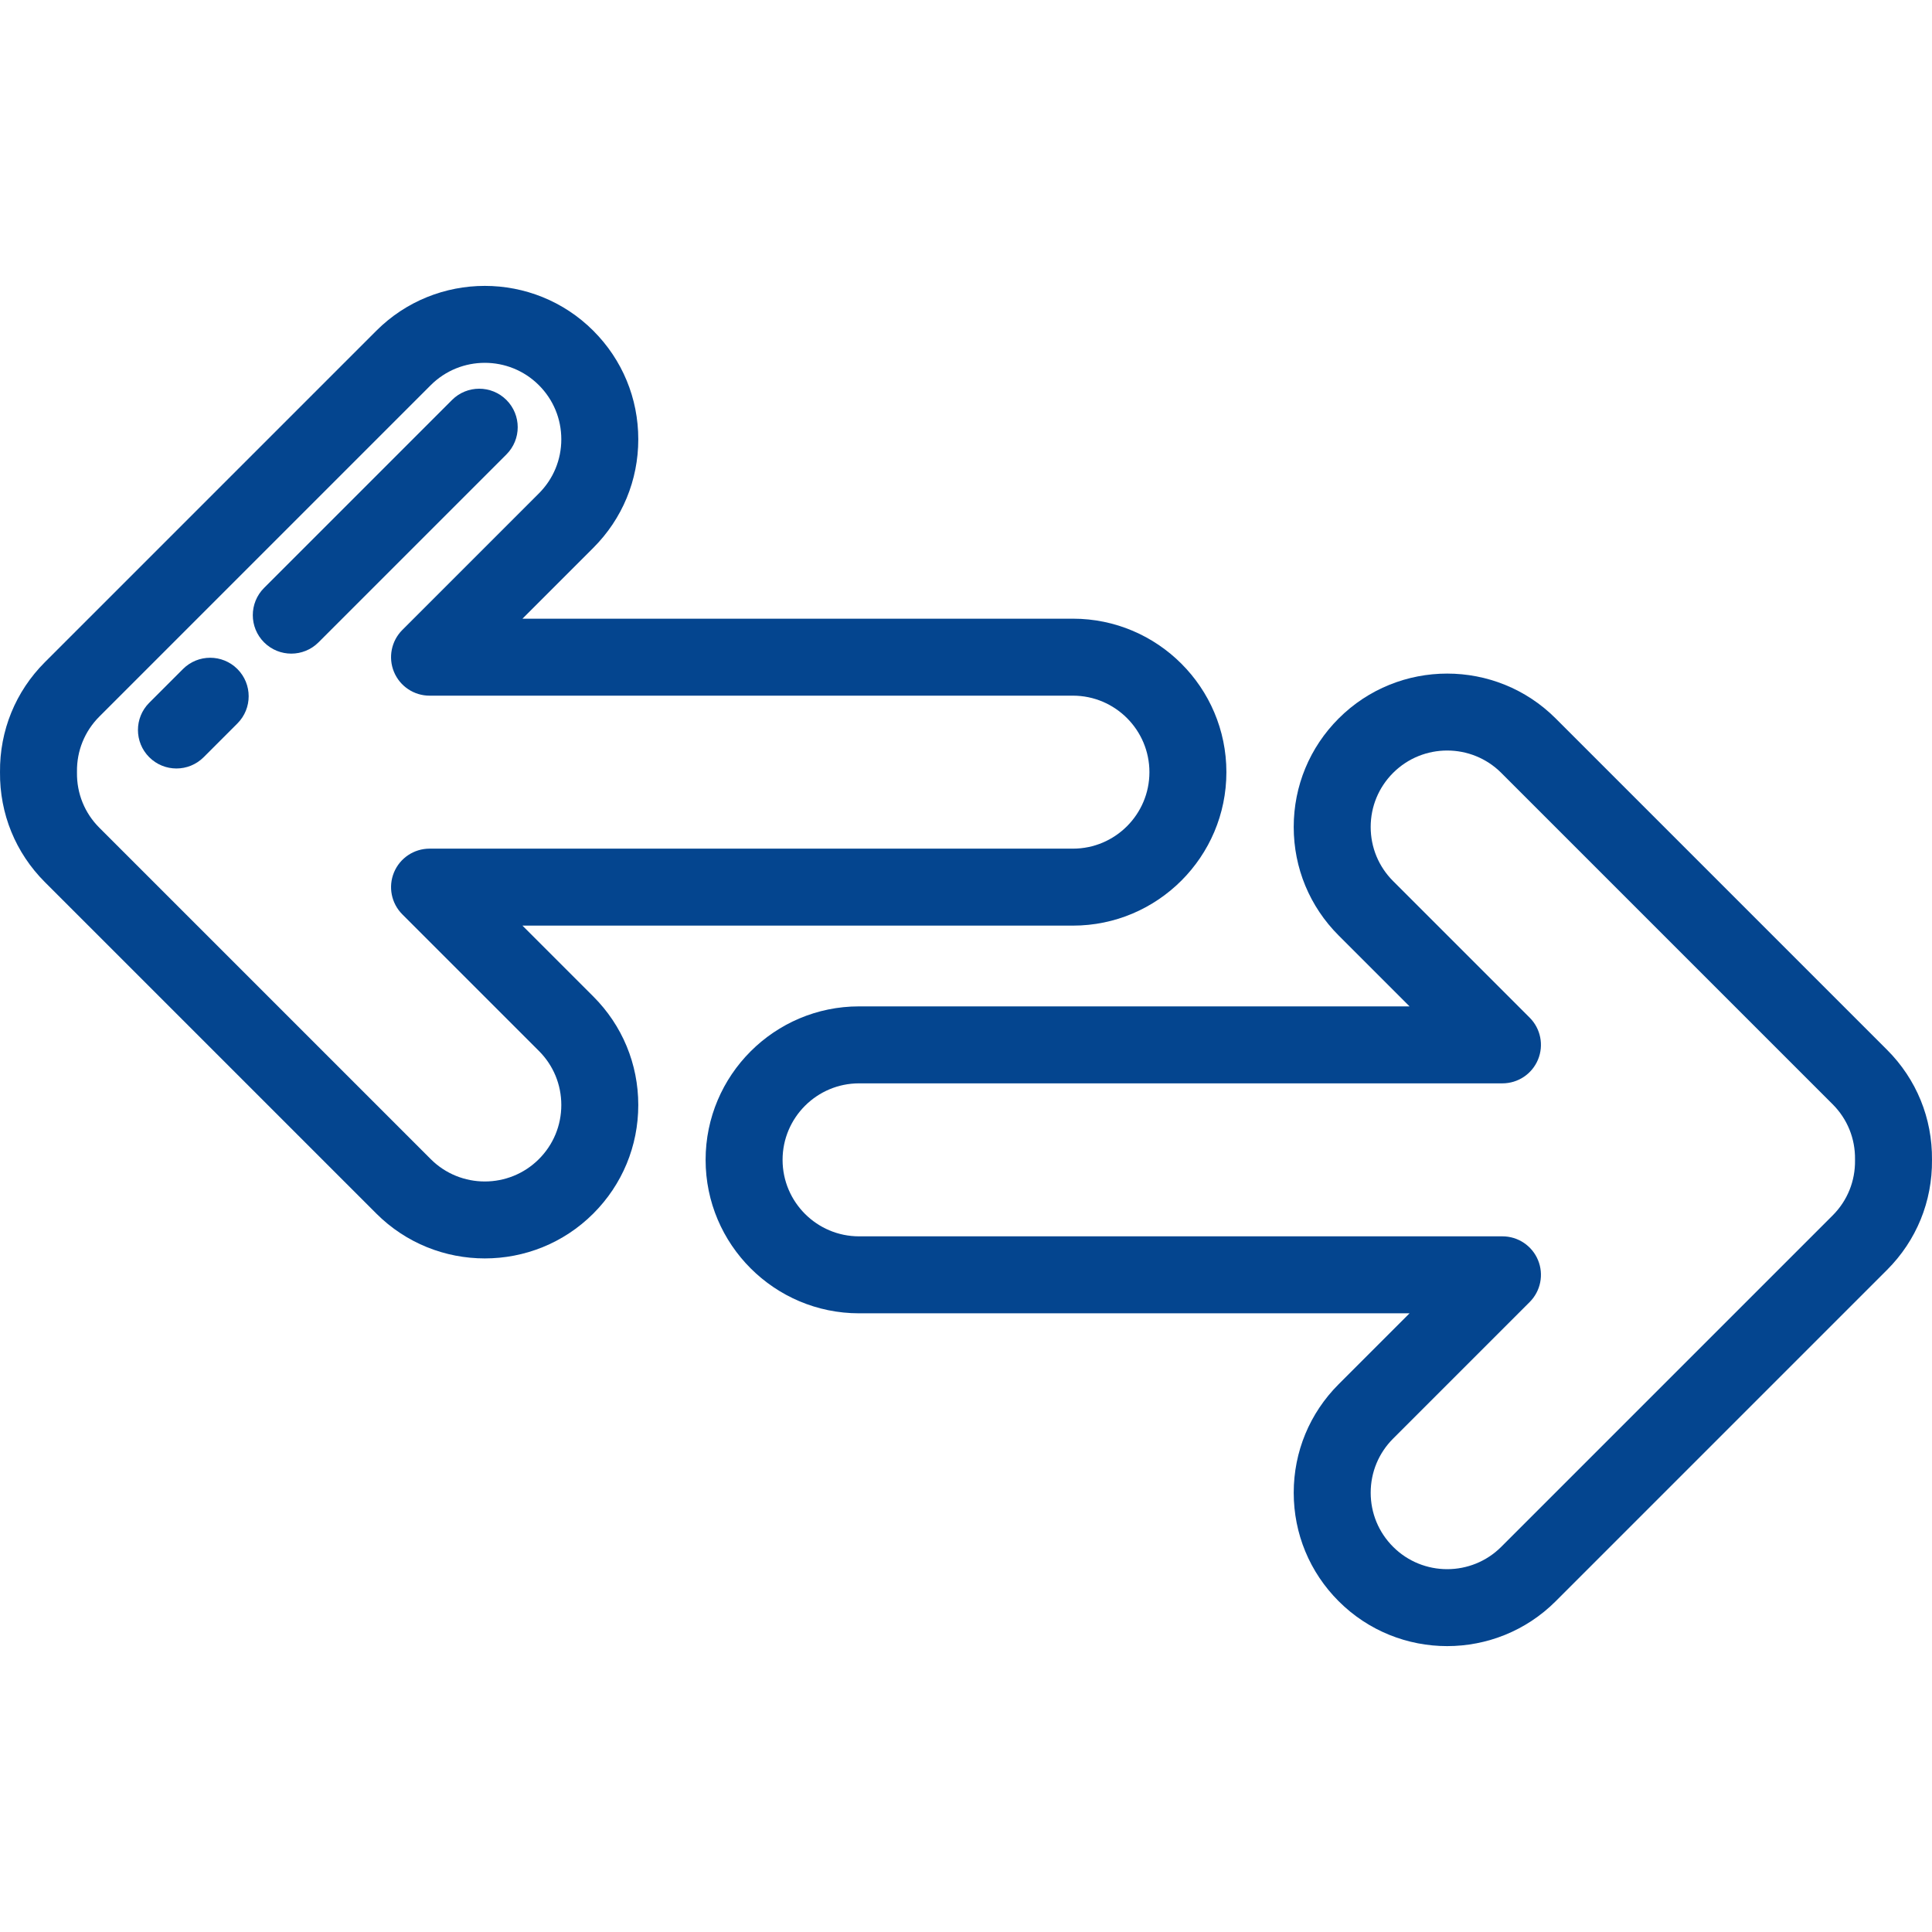 <?xml version="1.0"?>
<svg xmlns="http://www.w3.org/2000/svg" xmlns:xlink="http://www.w3.org/1999/xlink" version="1.1" id="Layer_1" x="0px" y="0px" viewBox="0 0 502 502" style="enable-background:new 0 0 502 502;" xml:space="preserve" width="512px" height="512px"><g><g>
	<g>
		<g>
			<path d="M135.751,240.508h143.032c21.987,0,39.876-17.889,39.876-39.876s-17.888-39.876-39.876-39.876H135.752l18.417-18.417     c7.531-7.532,11.679-17.546,11.679-28.197s-4.148-20.665-11.679-28.197c-15.548-15.548-40.846-15.548-56.395,0l-86.102,86.102     c-7.634,7.634-11.775,17.782-11.67,28.585c-0.105,10.803,4.036,20.951,11.67,28.585l86.102,86.102     c7.774,7.774,17.986,11.661,28.197,11.661c10.212,0,20.424-3.887,28.197-11.662c7.531-7.532,11.679-17.546,11.679-28.197     c0-10.652-4.148-20.665-11.679-28.196L135.751,240.508z M140.025,301.176c-7.749,7.75-20.36,7.75-28.109,0l-86.102-86.102     c-3.818-3.817-5.882-8.901-5.813-14.313c0.001-0.086,0.001-0.172,0-0.258c-0.069-5.412,1.995-10.495,5.813-14.313l86.102-86.102     c3.875-3.875,8.965-5.813,14.055-5.813c5.09,0,10.18,1.938,14.054,5.814c3.755,3.754,5.822,8.745,5.822,14.055     c0,5.309-2.068,10.3-5.822,14.054l-35.488,35.488c-2.859,2.86-3.715,7.162-2.167,10.898c1.548,3.736,5.195,6.173,9.239,6.173     h167.174c10.959,0,19.876,8.917,19.876,19.876s-8.916,19.876-19.876,19.876H111.61c-4.045,0-7.691,2.436-9.239,6.173     c-1.548,3.736-0.693,8.037,2.167,10.897l35.488,35.489c3.754,3.753,5.821,8.744,5.821,14.054     C145.847,292.431,143.779,297.422,140.025,301.176z" data-original="#000000" class="active-path" data-old_color="#000000" fill="#04458F"/>
			<path d="M490.328,272.784l-86.102-86.102c-15.549-15.548-40.847-15.548-56.395,0c-7.531,7.532-11.679,17.546-11.679,28.197     c0,10.652,4.148,20.665,11.679,28.196l18.417,18.417H223.217c-21.987,0-39.876,17.889-39.876,39.876s17.888,39.876,39.876,39.876     h143.032l-18.417,18.417c-7.531,7.532-11.679,17.546-11.679,28.197s4.148,20.665,11.679,28.197     c7.774,7.774,17.986,11.661,28.197,11.661s20.423-3.887,28.197-11.66l86.102-86.102c7.634-7.634,11.775-17.782,11.67-28.585     C502.103,290.566,497.962,280.418,490.328,272.784z M481.998,301.497c0.069,5.412-1.995,10.495-5.813,14.313l-86.102,86.102     c-7.749,7.75-20.36,7.75-28.109,0c-3.755-3.754-5.822-8.745-5.822-14.055c0-5.309,2.068-10.3,5.822-14.054l35.488-35.488     c2.859-2.86,3.715-7.162,2.167-10.898c-1.548-3.736-5.195-6.173-9.239-6.173H223.217c-10.959,0-19.876-8.917-19.876-19.876     c0-10.959,8.916-19.876,19.876-19.876v-0.001h167.172c4.045,0,7.691-2.436,9.239-6.173c1.548-3.736,0.693-8.037-2.167-10.897     l-35.488-35.489c-3.754-3.753-5.821-8.744-5.821-14.054c0-5.309,2.068-10.3,5.822-14.054c7.749-7.75,20.36-7.75,28.109,0     l86.102,86.102c3.818,3.817,5.882,8.901,5.813,14.313C481.997,301.325,481.997,301.411,481.998,301.497z" data-original="#000000" class="active-path" data-old_color="#000000" fill="#04458F"/>
			<path d="M131.591,103.93c-3.905-3.905-10.237-3.904-14.142,0l-48.833,48.833c-3.905,3.906-3.905,10.237,0,14.143     c1.953,1.953,4.511,2.929,7.071,2.929c2.559,0,5.118-0.976,7.071-2.93l48.833-48.833     C135.496,114.167,135.496,107.835,131.591,103.93z" data-original="#000000" class="active-path" data-old_color="#000000" fill="#04458F"/>
			<path d="M47.542,173.837l-8.768,8.769c-3.906,3.905-3.905,10.237,0,14.142c1.953,1.953,4.512,2.929,7.071,2.929     c2.559,0,5.118-0.976,7.071-2.929l8.768-8.769c3.906-3.905,3.905-10.236,0-14.142C57.779,169.931,51.447,169.932,47.542,173.837z     " data-original="#000000" class="active-path" data-old_color="#000000" fill="#04458F"/>
		</g>
	</g>
</g></g> </svg>
